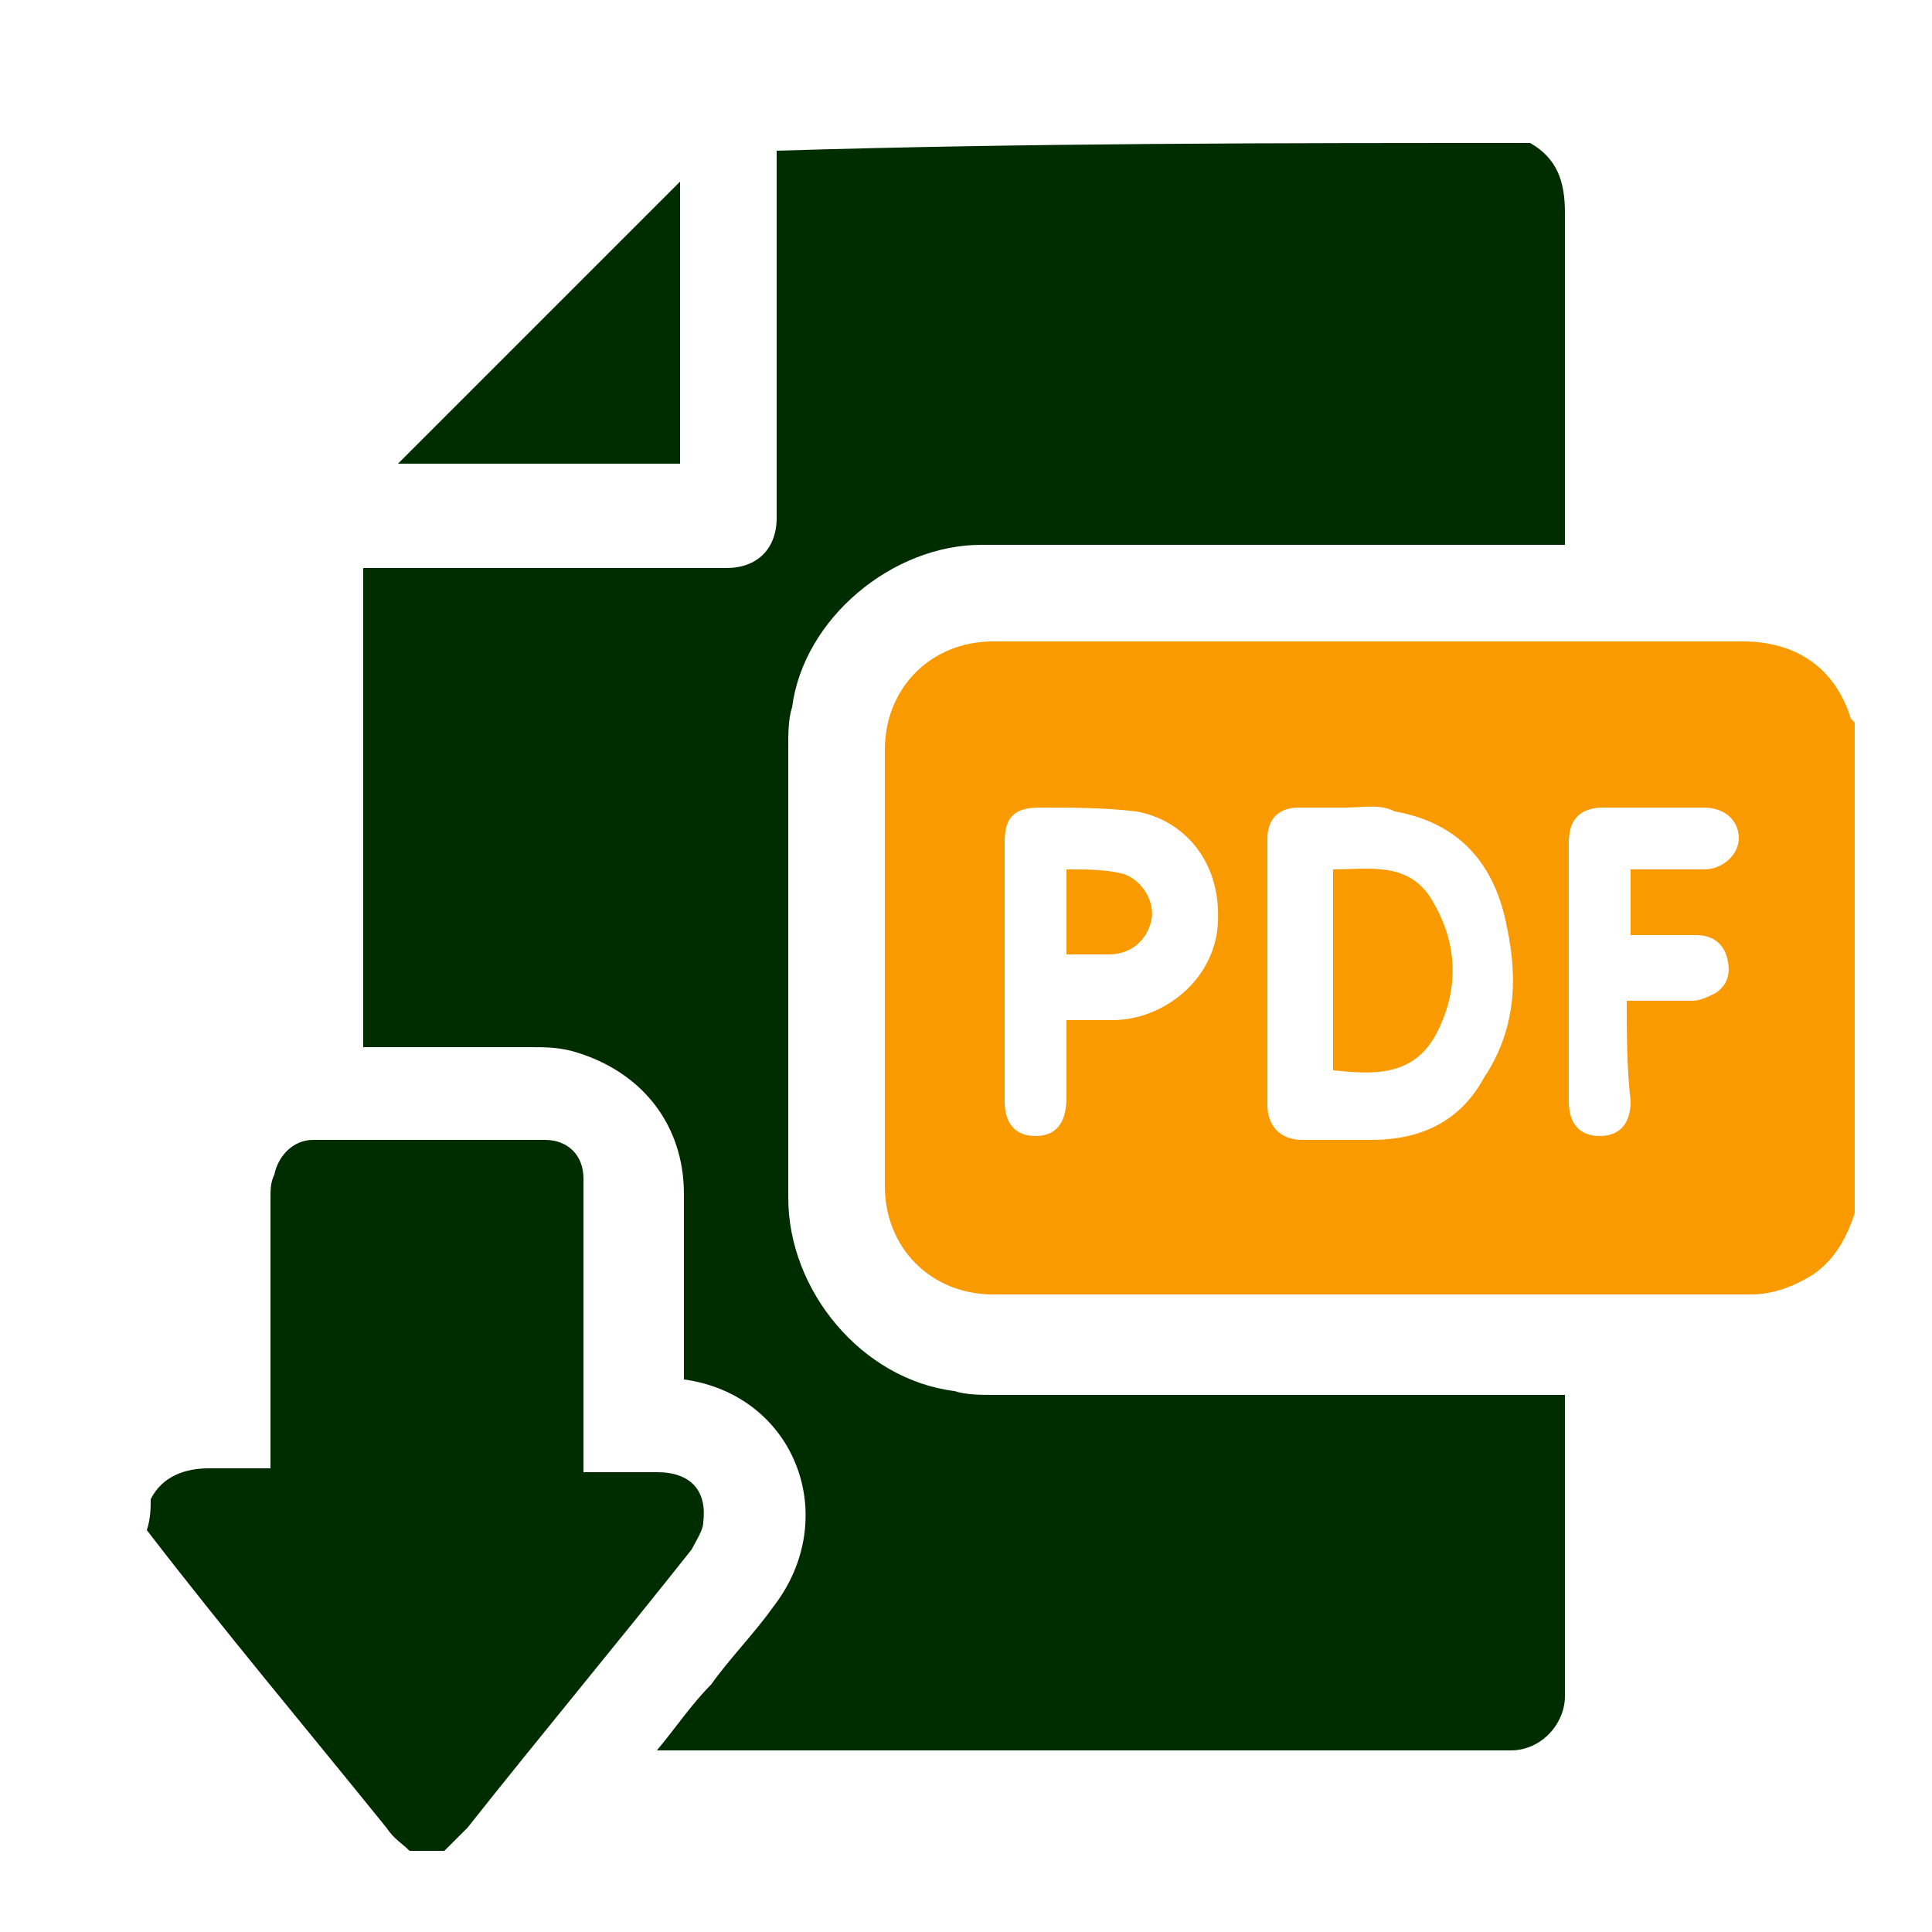 <?xml version="1.0" encoding="utf-8"?>
<!-- Generator: Adobe Illustrator 27.3.1, SVG Export Plug-In . SVG Version: 6.00 Build 0)  -->
<svg version="1.1" id="Layer_1" xmlns="http://www.w3.org/2000/svg" xmlns:xlink="http://www.w3.org/1999/xlink" x="0px" y="0px"
	 viewBox="0 0 50 50" style="enable-background:new 0 0 50 50;" xml:space="preserve">
<style type="text/css">
	.st0{fill:#002D00;}
	.st1{fill:#F99A00;}
</style>
<g>
	<path class="st0" d="M39.6,3.7c0.7,0.4,0.9,1,0.9,1.8c0,2.7,0,5.4,0,8.1c0,0.2,0,0.3,0,0.5c-0.2,0-0.3,0-0.5,0c-4.9,0-9.7,0-14.6,0
		c-2.3,0-4.6,1.9-4.9,4.2c-0.1,0.3-0.1,0.7-0.1,1c0,3.9,0,7.8,0,11.7c0,2.4,1.9,4.7,4.3,5c0.3,0.1,0.7,0.1,1,0.1c4.7,0,9.5,0,14.2,0
		c0.2,0,0.3,0,0.6,0c0,0.2,0,0.3,0,0.5c0,2.4,0,4.8,0,7.3c0,0.7-0.6,1.4-1.4,1.4c-7.2,0-14.4,0-21.6,0c-0.1,0-0.3,0-0.5,0
		c0.5-0.6,0.9-1.2,1.4-1.7c0.5-0.7,1.1-1.3,1.6-2c1.8-2.3,0.6-5.5-2.3-5.9c0-0.1,0-0.3,0-0.4c0-1.5,0-2.9,0-4.4
		c0-1.8-1.1-3.2-2.9-3.7c-0.4-0.1-0.7-0.1-1.1-0.1c-1.3,0-2.6,0-3.8,0c-0.2,0-0.3,0-0.5,0c0-4.2,0-8.3,0-12.4c0.2,0,0.4,0,0.5,0
		c3,0,5.9,0,8.9,0c0.8,0,1.3-0.5,1.3-1.3c0-3.1,0-6.3,0-9.4V3.9C26.7,3.7,33.1,3.7,39.6,3.7z"/>
	<path class="st1" d="M48,31.4c-0.2,0.6-0.5,1.2-1.1,1.6c-0.5,0.3-1,0.5-1.6,0.5c-6.5,0-13,0-19.6,0c-1.6,0-2.8-1.2-2.8-2.8
		c0-3.8,0-7.5,0-11.3c0-1.6,1.2-2.8,2.8-2.8c6.5,0,12.9,0,19.4,0c1.4,0,2.4,0.7,2.8,2l0.1,0.1C48,23,48,27.2,48,31.4z M34.8,20.9
		L34.8,20.9c-0.4,0-0.8,0-1.2,0c-0.5,0-0.8,0.3-0.8,0.8c0,2.3,0,4.6,0,6.9c0,0.5,0.3,0.9,0.9,0.9c0.6,0,1.2,0,1.8,0
		c1.3,0,2.3-0.5,2.9-1.6c0.8-1.2,0.9-2.5,0.6-3.9c-0.3-1.6-1.2-2.7-2.9-3C35.7,20.8,35.3,20.9,34.8,20.9z M27.6,26.4
		c0.4,0,0.8,0,1.2,0c1.2,0,2.5-0.9,2.7-2.3c0.2-1.8-0.9-2.9-2.1-3.1c-0.8-0.1-1.7-0.1-2.5-0.1c-0.7,0-0.9,0.3-0.9,0.9
		c0,2.2,0,4.4,0,6.7c0,0.6,0.3,0.9,0.8,0.9s0.8-0.3,0.8-1C27.6,27.8,27.6,27.1,27.6,26.4z M42.1,25.9c0.6,0,1.1,0,1.7,0
		c0.2,0,0.4-0.1,0.6-0.2c0.3-0.2,0.4-0.5,0.3-0.9c-0.1-0.4-0.4-0.6-0.8-0.6c-0.6,0-1.1,0-1.7,0c0-0.6,0-1.1,0-1.7c0.6,0,1.3,0,1.9,0
		c0.5,0,0.9-0.4,0.9-0.8c0-0.5-0.4-0.8-0.9-0.8c-0.9,0-1.7,0-2.6,0c-0.6,0-0.9,0.3-0.9,0.9c0,2.2,0,4.5,0,6.7c0,0.6,0.3,0.9,0.8,0.9
		s0.8-0.3,0.8-0.9C42.1,27.6,42.1,26.8,42.1,25.9z"/>
	<path class="st0" d="M3.9,38.8C4.2,38.2,4.8,38,5.4,38c0.5,0,1.1,0,1.6,0c0-0.2,0-0.4,0-0.5c0-2.2,0-4.3,0-6.5c0-0.2,0-0.4,0.1-0.6
		c0.1-0.5,0.5-0.9,1-0.9c2,0,4,0,6,0c0.6,0,1,0.4,1,1c0,1.8,0,3.6,0,5.5c0,0.7,0,1.4,0,2.1c0.7,0,1.3,0,1.9,0c0.9,0,1.3,0.5,1.2,1.3
		c0,0.2-0.2,0.5-0.3,0.7c-1.9,2.4-3.9,4.8-5.8,7.2c-0.2,0.2-0.4,0.4-0.6,0.6c-0.3,0-0.6,0-0.9,0c-0.2-0.2-0.4-0.3-0.6-0.6
		c-2.1-2.6-4.2-5.1-6.2-7.7C3.9,39.3,3.9,39,3.9,38.8z"/>
	<path class="st0" d="M17.6,12c-2.5,0-4.9,0-7.3,0c2.4-2.4,4.9-4.9,7.3-7.3C17.6,7,17.6,9.5,17.6,12z"/>
	<path class="st1" d="M34.5,27.7c0-1.7,0-3.4,0-5.2c0.9,0,1.9-0.2,2.5,0.7c0.7,1.1,0.8,2.3,0.2,3.5C36.6,27.9,35.5,27.8,34.5,27.7z"
		/>
	<path class="st1" d="M27.6,24.7c0-0.7,0-1.4,0-2.2c0.5,0,1,0,1.4,0.1c0.5,0.1,0.9,0.7,0.8,1.2s-0.5,0.9-1.1,0.9
		C28.4,24.7,28,24.7,27.6,24.7z"/>
</g>
</svg>
